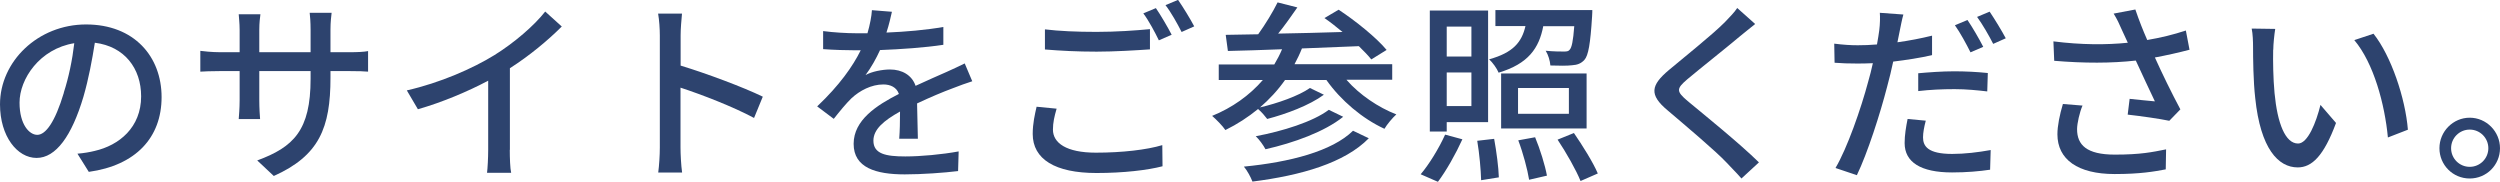 <svg viewBox="0 0 218.77 15.91" xmlns="http://www.w3.org/2000/svg"><g fill="#2d436e"><path d="m6.77 13.45c.6-.05 1.09-.14 1.5-.24 2.16-.49 4.08-2.06 4.08-4.78 0-2.45-1.46-4.37-4.05-4.69-.24 1.51-.54 3.14-1 4.73-1.02 3.43-2.41 5.35-4.1 5.35s-3.2-1.89-3.2-4.69c-0-3.74 3.31-6.99 7.53-6.99s6.61 2.82 6.61 6.36-2.26 5.97-6.37 6.54l-1-1.6zm-1.19-5.34c.43-1.33.75-2.86.92-4.33-3.03.49-4.79 3.13-4.79 5.2 0 1.94.87 2.82 1.55 2.82.73 0 1.55-1.09 2.33-3.69z"/><path d="m30.51 4.57c.82 0 1.36-.03 1.7-.1v1.8c-.27-.03-.88-.05-1.68-.05h-1.61v.58c0 4.39-.99 6.82-4.96 8.6l-1.45-1.36c3.18-1.17 4.67-2.63 4.67-7.14v-.68h-4.49v2.55c0 .7.05 1.41.07 1.65h-1.87c.02-.24.08-.95.08-1.65v-2.55h-1.67c-.8 0-1.5.03-1.77.05v-1.82c.22.03.99.12 1.77.12h1.67v-1.96c0-.59-.07-1.14-.08-1.36h1.9c-.03.22-.1.73-.1 1.36v1.96h4.49v-1.97c0-.68-.05-1.24-.08-1.48h1.92c-.03.25-.1.8-.1 1.48v1.97h1.6z"/><path d="m44.61 13.11c0 .7.03 1.63.12 2.01h-2.11c.05-.37.1-1.31.1-2.01v-6.05c-1.78.95-4.05 1.9-6.15 2.5l-.97-1.65c2.91-.66 5.78-1.92 7.67-3.09 1.72-1.07 3.48-2.58 4.44-3.81l1.45 1.31c-1.22 1.22-2.82 2.55-4.54 3.65v7.14z"/><path d="m65.98 10.32c-1.8-.97-4.56-2.04-6.43-2.65v5.25c0 .53.05 1.56.14 2.18h-2.09c.08-.6.14-1.51.14-2.18v-9.83c0-.54-.05-1.33-.15-1.9h2.09c-.05.56-.12 1.31-.12 1.9v2.65c2.24.68 5.49 1.89 7.19 2.72l-.76 1.85z"/><path d="m78.69 12.12c.05-.58.07-1.53.07-2.36-1.43.8-2.33 1.56-2.33 2.55 0 1.16 1.09 1.38 2.79 1.38 1.36 0 3.2-.17 4.67-.44l-.05 1.72c-1.22.15-3.16.29-4.67.29-2.52 0-4.47-.58-4.47-2.67s2.02-3.38 3.96-4.37c-.2-.59-.75-.83-1.36-.83-1.05 0-2.07.54-2.79 1.21-.49.48-.99 1.09-1.55 1.8l-1.45-1.09c1.97-1.87 3.11-3.5 3.81-4.91h-.49c-.7 0-1.87-.03-2.8-.1v-1.58c.88.12 2.09.19 2.89.19h.99c.22-.76.36-1.5.39-2.02l1.75.14c-.1.44-.24 1.09-.48 1.82 1.67-.07 3.43-.22 4.98-.49v1.56c-1.65.25-3.72.39-5.54.46-.34.75-.78 1.53-1.27 2.19.53-.31 1.48-.49 2.14-.49 1.05 0 1.92.49 2.24 1.43 1.04-.49 1.9-.85 2.7-1.21.56-.25 1.05-.48 1.6-.75l.66 1.56c-.46.14-1.19.41-1.7.61-.87.32-1.96.78-3.13 1.33.02.95.05 2.29.07 3.09h-1.63z"/><path d="m92.46 9.52c-.19.65-.32 1.21-.32 1.82 0 1.17 1.17 2.02 3.76 2.02 2.29 0 4.45-.25 5.81-.66l.02 1.85c-1.31.34-3.4.59-5.78.59-3.62 0-5.58-1.21-5.58-3.42 0-.92.19-1.72.34-2.38l1.75.17zm-1.02-6.95c1.22.15 2.79.22 4.5.22s3.45-.12 4.69-.24v1.77c-1.16.08-3.11.2-4.67.2-1.72 0-3.16-.08-4.52-.19v-1.77zm11.09.47-1.12.49c-.34-.7-.88-1.72-1.36-2.36l1.1-.46c.42.61 1.04 1.67 1.38 2.33zm1.97-.73-1.1.49c-.37-.73-.92-1.72-1.41-2.35l1.1-.46c.44.63 1.09 1.7 1.41 2.31z"/><path d="m117.84 7c1.12 1.28 2.77 2.4 4.35 3.01-.34.31-.82.88-1.04 1.26-1.92-.88-3.82-2.48-5.08-4.27h-3.62c-.63.9-1.38 1.7-2.19 2.4 1.53-.36 3.37-1 4.37-1.7l1.22.59c-1.27.93-3.28 1.68-4.96 2.12-.19-.25-.49-.61-.8-.87-.87.71-1.82 1.33-2.86 1.84-.22-.34-.82-.95-1.16-1.24 1.75-.71 3.26-1.78 4.44-3.14h-3.86v-1.36h4.86c.25-.42.49-.87.68-1.33-1.77.07-3.4.12-4.74.15l-.19-1.41c.83-.02 1.78-.03 2.84-.05.63-.87 1.29-1.96 1.7-2.79l1.73.44c-.53.76-1.12 1.6-1.68 2.29 1.77-.03 3.71-.08 5.63-.14-.53-.44-1.07-.87-1.58-1.22l1.24-.73c1.48.97 3.31 2.45 4.2 3.52l-1.34.83c-.27-.34-.65-.73-1.09-1.16-1.67.07-3.35.14-4.98.2-.19.48-.41.93-.65 1.38h8.55v1.36h-3.99zm1.94 5.1c-2.11 2.16-5.92 3.25-10.18 3.79-.15-.39-.46-.97-.75-1.31 4.01-.39 7.72-1.34 9.55-3.14zm-2.24-1.88c-1.63 1.31-4.32 2.28-6.8 2.84-.19-.36-.53-.83-.85-1.14 2.31-.43 5-1.26 6.39-2.31z"/><path d="m124.32 15.25c.71-.83 1.58-2.23 2.14-3.47l1.51.41c-.58 1.28-1.41 2.75-2.14 3.72zm2.28-3.74h-1.48v-10.59h5.1v9.77h-3.62zm0-9.18v2.62h2.16v-2.62zm2.16 6.95v-2.94h-2.16v2.94zm1.99 2.87c.2 1.09.39 2.52.41 3.37l-1.55.25c-.02-.87-.15-2.33-.34-3.45zm4.3-9.87c-.37 1.94-1.31 3.3-3.91 4.08-.14-.36-.53-.9-.83-1.17 2.11-.58 2.86-1.51 3.18-2.91h-2.63v-1.4h8.48s0 .36-.02.56c-.15 2.38-.32 3.42-.68 3.81-.29.31-.61.43-1.07.46-.39.05-1.14.05-1.9.02-.03-.41-.19-.94-.41-1.29.68.07 1.33.07 1.6.07.24 0 .39-.02.49-.15.19-.19.31-.75.41-2.07h-2.7zm3.79 8.96h-7.48v-4.81h7.48zm-1.55-3.54h-4.45v2.26h4.45zm-2.96 4.3c.44 1.05.88 2.48 1.04 3.37l-1.56.36c-.14-.88-.53-2.35-.95-3.45l1.48-.27zm3.4-.36c.75 1.09 1.68 2.57 2.09 3.54l-1.51.66c-.37-.93-1.26-2.5-2.01-3.62z"/><path d="m153.58 2.11c-.42.32-.95.78-1.29 1.04-1.12.95-3.45 2.79-4.64 3.79-.97.83-.97 1.05.03 1.9 1.41 1.17 4.59 3.74 6.24 5.37l-1.53 1.41c-.41-.48-.88-.93-1.29-1.38-.92-.99-3.64-3.28-5.18-4.59-1.63-1.36-1.46-2.19.12-3.52 1.29-1.09 3.74-3.03 4.88-4.17.39-.41.88-.9 1.1-1.26l1.56 1.39z"/><path d="m169.05 4.83c-1.05.24-2.23.42-3.38.56-.15.73-.34 1.48-.53 2.19-.61 2.38-1.73 5.85-2.65 7.75l-1.87-.63c1.02-1.72 2.23-5.18 2.86-7.55.15-.51.29-1.07.41-1.62-.48.02-.92.03-1.34.03-.78 0-1.39-.02-2.01-.07l-.03-1.67c.82.1 1.41.14 2.06.14.53 0 1.09-.02 1.68-.07.08-.49.17-.93.2-1.24.07-.54.08-1.16.05-1.53l2.06.15c-.12.42-.25 1.1-.32 1.44l-.2.99c1.02-.14 2.06-.34 3.03-.58v1.68zm-.53 5.73c-.14.53-.24 1.05-.24 1.46 0 .76.41 1.45 2.55 1.45 1.1 0 2.26-.14 3.37-.34l-.05 1.72c-.94.14-2.06.24-3.33.24-2.74 0-4.15-.9-4.15-2.57 0-.7.12-1.41.26-2.11l1.6.15zm-.66-4.15c.9-.08 2.06-.17 3.15-.17.97 0 1.99.05 2.94.15l-.05 1.61c-.85-.1-1.85-.2-2.86-.2-1.1 0-2.14.05-3.18.17zm4.57-1.84c-.34-.68-.9-1.72-1.36-2.36l1.1-.46c.42.61 1.04 1.68 1.38 2.35l-1.12.48zm1.68-3.55c.44.65 1.09 1.72 1.41 2.33l-1.1.49c-.37-.73-.94-1.72-1.41-2.36z"/><path d="m191.61 4.35c-.95.25-2.01.49-3.04.68.61 1.36 1.48 3.14 2.23 4.54l-.97 1c-.8-.17-2.46-.41-3.64-.54l.17-1.38c.61.07 1.67.17 2.21.22-.44-.95-1.16-2.43-1.67-3.57-2.14.24-4.52.24-7.14.02l-.07-1.7c2.45.31 4.64.31 6.51.12l-.48-1.04c-.29-.66-.44-.99-.76-1.51l1.9-.36c.34 1 .66 1.8 1.04 2.67 1.17-.2 2.26-.46 3.38-.83l.32 1.68zm-9.37 4.88c-.26.6-.48 1.58-.48 2.07 0 1.38.83 2.23 3.3 2.23 2.28 0 3.28-.22 4.49-.46l-.03 1.75c-1 .19-2.24.41-4.47.41-3.23 0-5.01-1.28-5.01-3.48 0-.73.2-1.72.48-2.65l1.73.14z"/><path d="m198.92 4.35c-.02 1.05 0 2.48.12 3.79.25 2.65.94 4.42 2.06 4.42.85 0 1.58-1.84 1.96-3.38l1.36 1.58c-1.07 2.89-2.11 3.89-3.35 3.89-1.7 0-3.26-1.63-3.72-6.07-.17-1.48-.19-3.48-.19-4.5 0-.42-.02-1.12-.12-1.58l2.06.03c-.08.49-.17 1.36-.17 1.82zm11.79 7-1.75.68c-.27-2.89-1.24-6.51-2.94-8.52l1.68-.56c1.55 1.95 2.79 5.66 3.01 8.4z"/><path d="m218.77 12.97c0 1.46-1.17 2.65-2.65 2.65s-2.65-1.19-2.65-2.65 1.19-2.67 2.65-2.67 2.65 1.21 2.65 2.67zm-1.02 0c0-.9-.73-1.63-1.63-1.63s-1.63.73-1.63 1.63.73 1.63 1.63 1.63 1.63-.73 1.63-1.63z"/></g></svg>